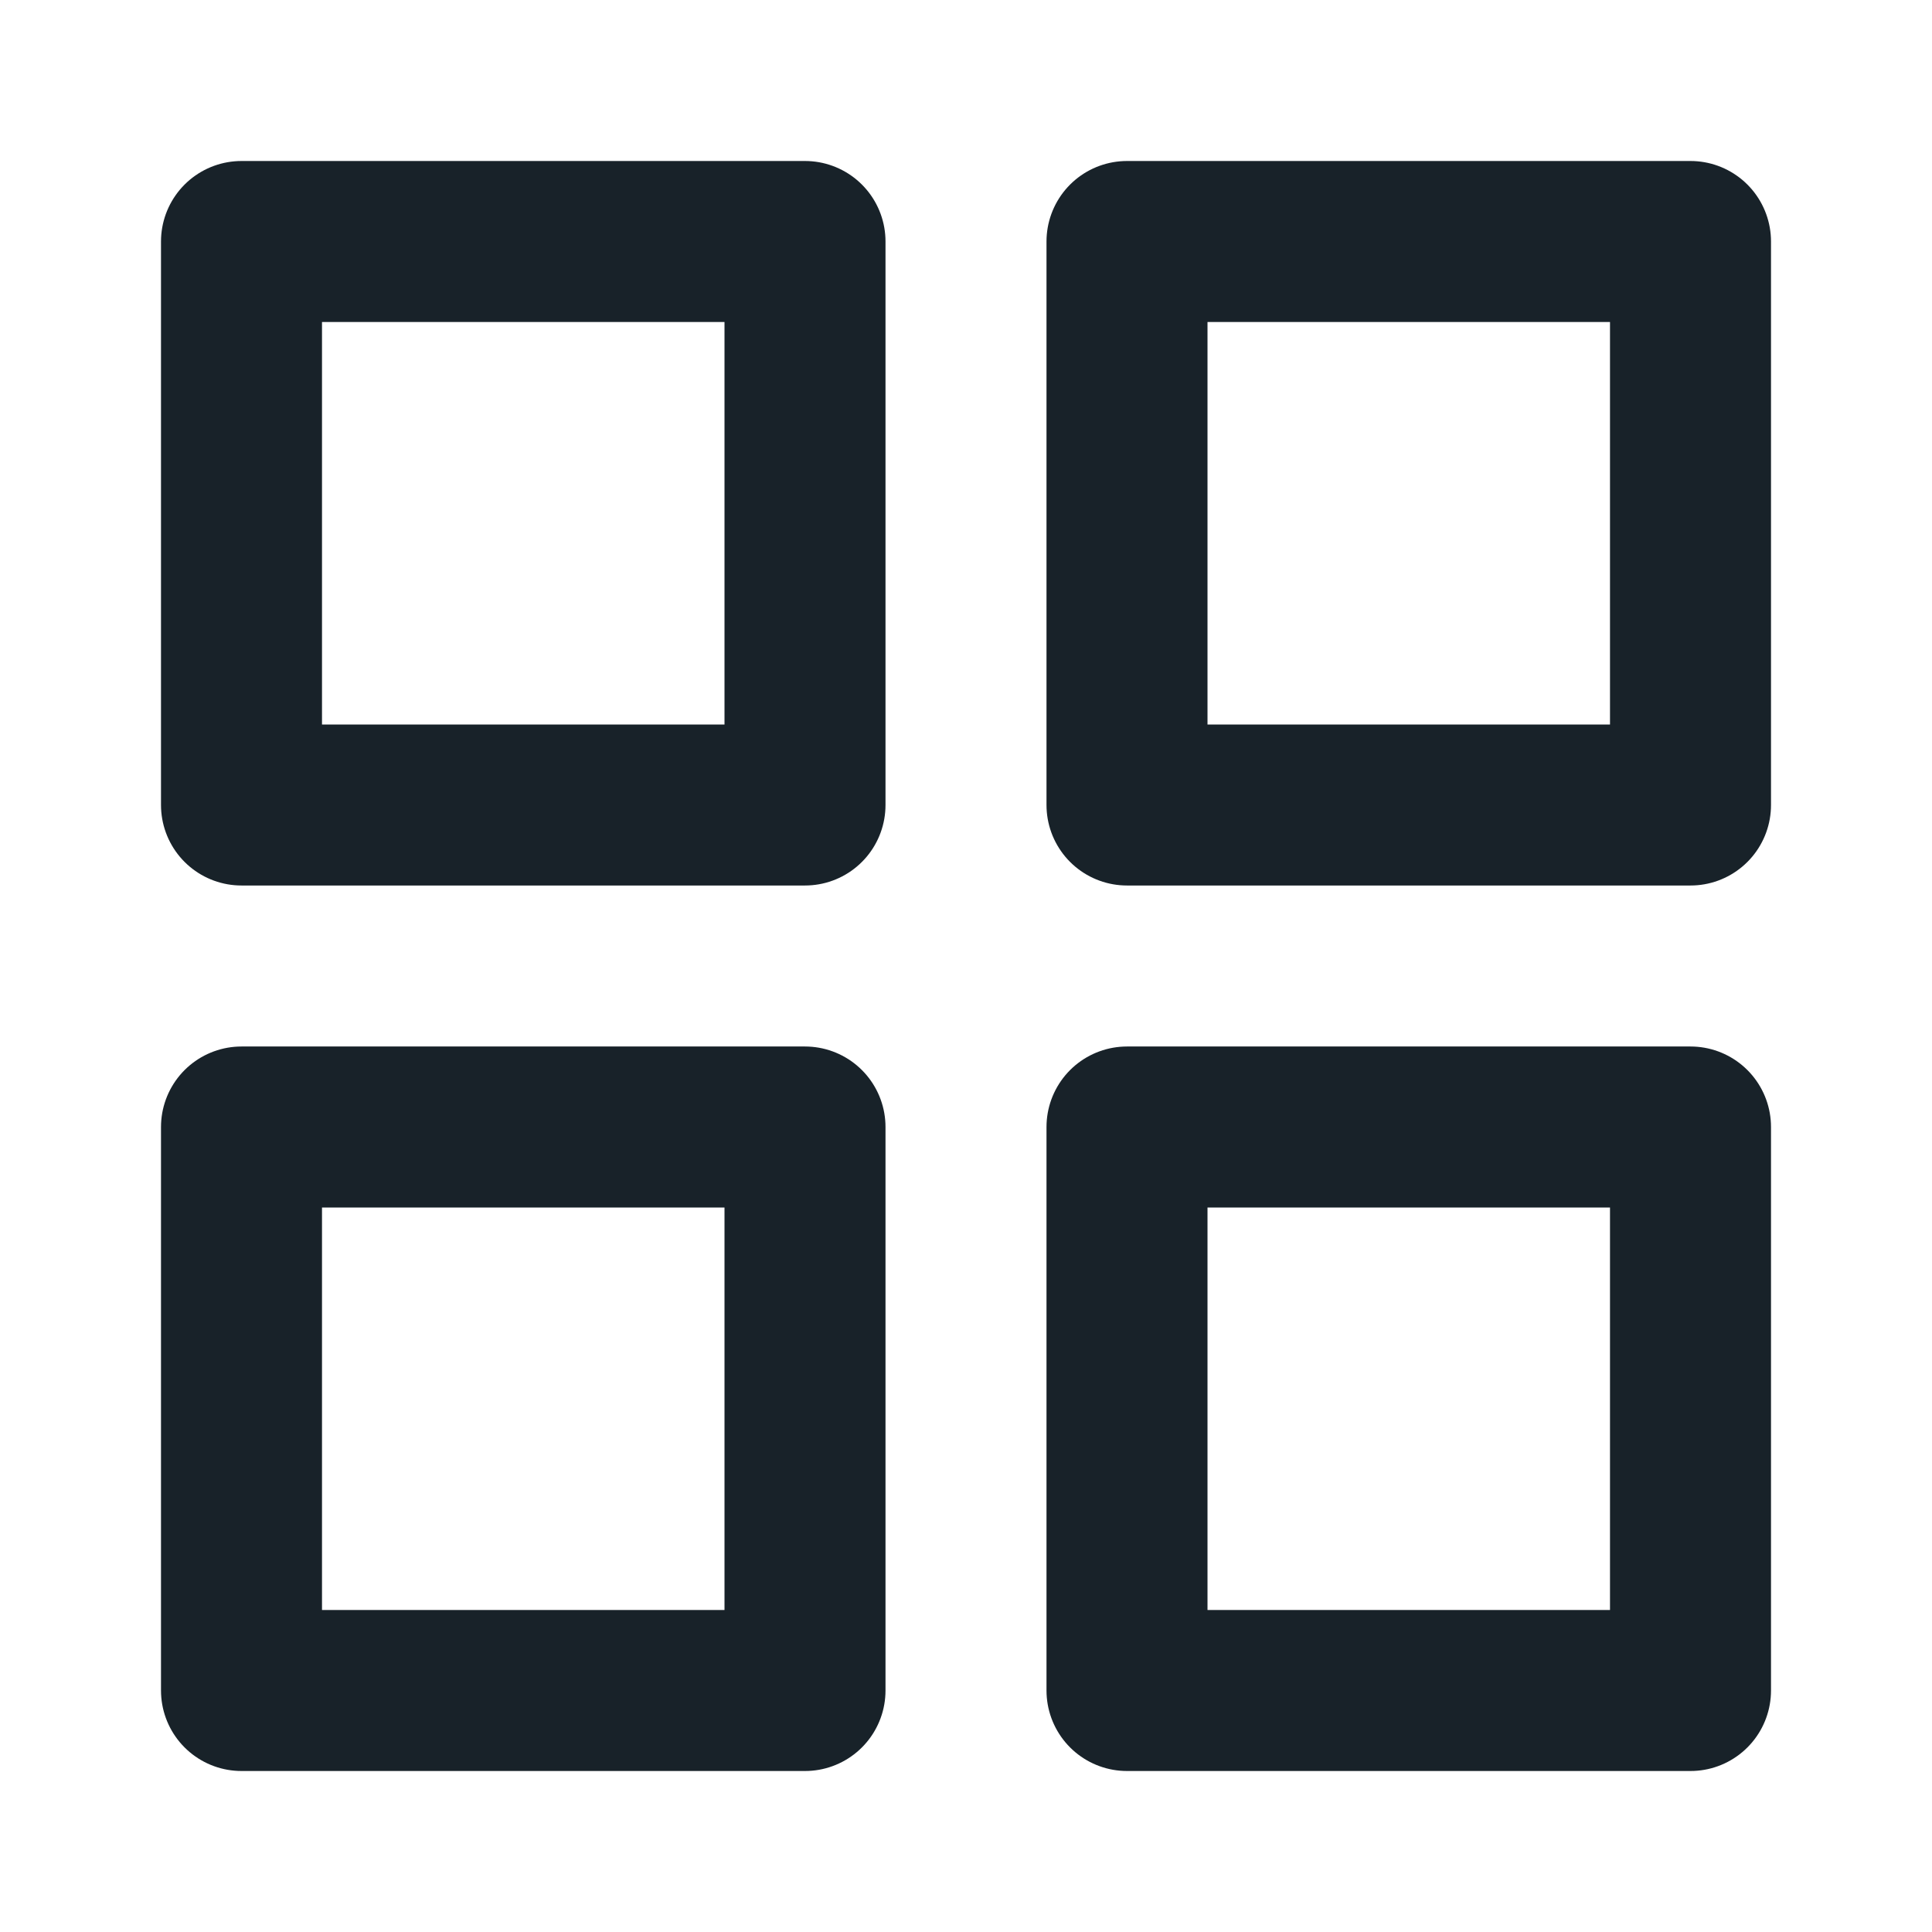 <svg xmlns="http://www.w3.org/2000/svg" width="24" height="24" viewBox="0 0 24 24" fill="none" stroke="#182229" stroke-width="2" stroke-linecap="round" stroke-linejoin="round"><rect x="3" y="3" width="7" height="7"></rect><rect x="14" y="3" width="7" height="7"></rect><rect x="14" y="14" width="7" height="7"></rect><rect x="3" y="14" width="7" height="7"></rect></svg>